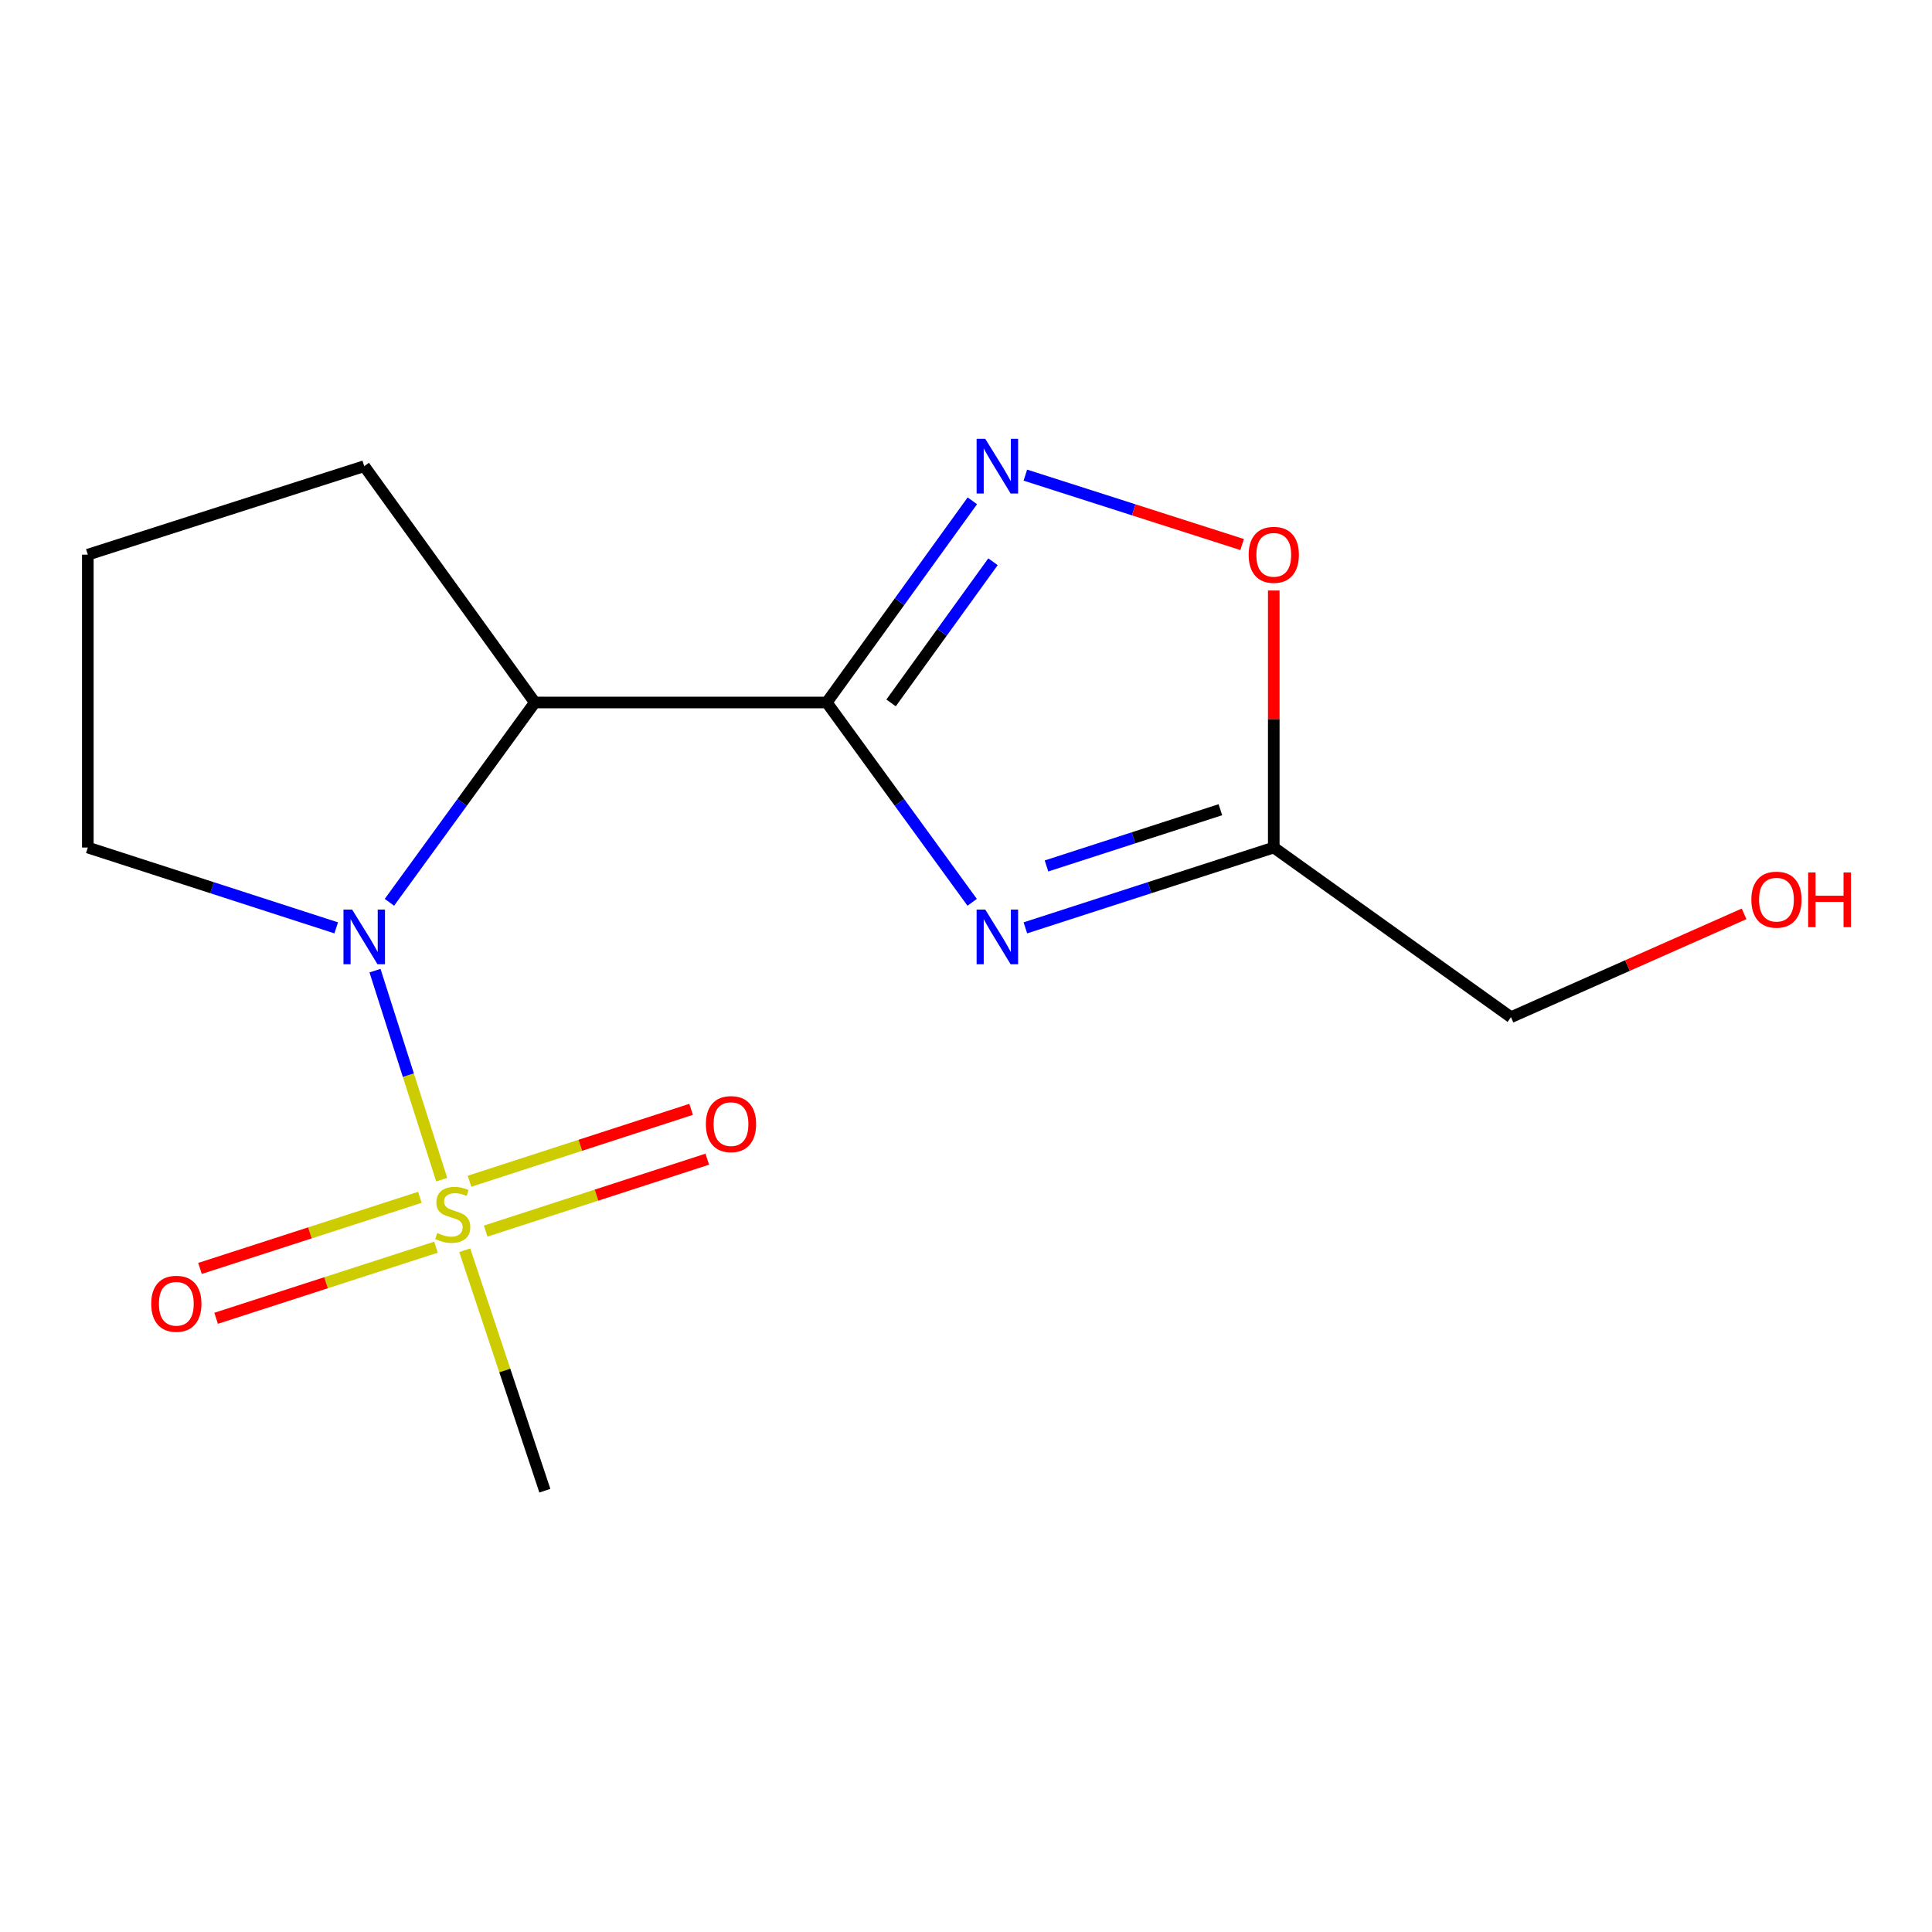 <?xml version='1.0' encoding='iso-8859-1'?>
<svg version='1.1' baseProfile='full'
              xmlns='http://www.w3.org/2000/svg'
                      xmlns:rdkit='http://www.rdkit.org/xml'
                      xmlns:xlink='http://www.w3.org/1999/xlink'
                  xml:space='preserve'
width='1000px' height='1000px' viewBox='0 0 1000 1000'>
<!-- END OF HEADER -->
<rect style='opacity:1.0;fill:#FFFFFF;stroke:none' width='1000' height='1000' x='0' y='0'> </rect>
<path class='bond-2' d='M 427.922,363.606 L 465.558,415.32' style='fill:none;fill-rule:evenodd;stroke:#000000;stroke-width:6px;stroke-linecap:butt;stroke-linejoin:miter;stroke-opacity:1' />
<path class='bond-2' d='M 465.558,415.32 L 503.194,467.035' style='fill:none;fill-rule:evenodd;stroke:#0000FF;stroke-width:6px;stroke-linecap:butt;stroke-linejoin:miter;stroke-opacity:1' />
<path class='bond-3' d='M 427.922,363.606 L 276.834,363.606' style='fill:none;fill-rule:evenodd;stroke:#000000;stroke-width:6px;stroke-linecap:butt;stroke-linejoin:miter;stroke-opacity:1' />
<path class='bond-4' d='M 427.922,363.606 L 465.603,311.412' style='fill:none;fill-rule:evenodd;stroke:#000000;stroke-width:6px;stroke-linecap:butt;stroke-linejoin:miter;stroke-opacity:1' />
<path class='bond-4' d='M 465.603,311.412 L 503.284,259.218' style='fill:none;fill-rule:evenodd;stroke:#0000FF;stroke-width:6px;stroke-linecap:butt;stroke-linejoin:miter;stroke-opacity:1' />
<path class='bond-4' d='M 461.219,363.825 L 487.596,327.289' style='fill:none;fill-rule:evenodd;stroke:#000000;stroke-width:6px;stroke-linecap:butt;stroke-linejoin:miter;stroke-opacity:1' />
<path class='bond-4' d='M 487.596,327.289 L 513.973,290.753' style='fill:none;fill-rule:evenodd;stroke:#0000FF;stroke-width:6px;stroke-linecap:butt;stroke-linejoin:miter;stroke-opacity:1' />
<path class='bond-0' d='M 228.628,610.598 L 211.363,556.501' style='fill:none;fill-rule:evenodd;stroke:#CCCC00;stroke-width:6px;stroke-linecap:butt;stroke-linejoin:miter;stroke-opacity:1' />
<path class='bond-0' d='M 211.363,556.501 L 194.097,502.404' style='fill:none;fill-rule:evenodd;stroke:#0000FF;stroke-width:6px;stroke-linecap:butt;stroke-linejoin:miter;stroke-opacity:1' />
<path class='bond-7' d='M 251.388,637.211 L 308.742,618.601' style='fill:none;fill-rule:evenodd;stroke:#CCCC00;stroke-width:6px;stroke-linecap:butt;stroke-linejoin:miter;stroke-opacity:1' />
<path class='bond-7' d='M 308.742,618.601 L 366.096,599.991' style='fill:none;fill-rule:evenodd;stroke:#FF0000;stroke-width:6px;stroke-linecap:butt;stroke-linejoin:miter;stroke-opacity:1' />
<path class='bond-7' d='M 243.017,611.41 L 300.371,592.8' style='fill:none;fill-rule:evenodd;stroke:#CCCC00;stroke-width:6px;stroke-linecap:butt;stroke-linejoin:miter;stroke-opacity:1' />
<path class='bond-7' d='M 300.371,592.8 L 357.725,574.19' style='fill:none;fill-rule:evenodd;stroke:#FF0000;stroke-width:6px;stroke-linecap:butt;stroke-linejoin:miter;stroke-opacity:1' />
<path class='bond-8' d='M 217.325,619.732 L 160.42,638.133' style='fill:none;fill-rule:evenodd;stroke:#CCCC00;stroke-width:6px;stroke-linecap:butt;stroke-linejoin:miter;stroke-opacity:1' />
<path class='bond-8' d='M 160.42,638.133 L 103.515,656.534' style='fill:none;fill-rule:evenodd;stroke:#FF0000;stroke-width:6px;stroke-linecap:butt;stroke-linejoin:miter;stroke-opacity:1' />
<path class='bond-8' d='M 225.671,645.541 L 168.766,663.942' style='fill:none;fill-rule:evenodd;stroke:#CCCC00;stroke-width:6px;stroke-linecap:butt;stroke-linejoin:miter;stroke-opacity:1' />
<path class='bond-8' d='M 168.766,663.942 L 111.861,682.343' style='fill:none;fill-rule:evenodd;stroke:#FF0000;stroke-width:6px;stroke-linecap:butt;stroke-linejoin:miter;stroke-opacity:1' />
<path class='bond-9' d='M 240.552,647.136 L 261.285,709.361' style='fill:none;fill-rule:evenodd;stroke:#CCCC00;stroke-width:6px;stroke-linecap:butt;stroke-linejoin:miter;stroke-opacity:1' />
<path class='bond-9' d='M 261.285,709.361 L 282.018,771.586' style='fill:none;fill-rule:evenodd;stroke:#000000;stroke-width:6px;stroke-linecap:butt;stroke-linejoin:miter;stroke-opacity:1' />
<path class='bond-1' d='M 201.561,467.035 L 239.197,415.32' style='fill:none;fill-rule:evenodd;stroke:#0000FF;stroke-width:6px;stroke-linecap:butt;stroke-linejoin:miter;stroke-opacity:1' />
<path class='bond-1' d='M 239.197,415.32 L 276.834,363.606' style='fill:none;fill-rule:evenodd;stroke:#000000;stroke-width:6px;stroke-linecap:butt;stroke-linejoin:miter;stroke-opacity:1' />
<path class='bond-10' d='M 174.026,480.258 L 109.74,459.471' style='fill:none;fill-rule:evenodd;stroke:#0000FF;stroke-width:6px;stroke-linecap:butt;stroke-linejoin:miter;stroke-opacity:1' />
<path class='bond-10' d='M 109.74,459.471 L 45.455,438.683' style='fill:none;fill-rule:evenodd;stroke:#000000;stroke-width:6px;stroke-linecap:butt;stroke-linejoin:miter;stroke-opacity:1' />
<path class='bond-5' d='M 530.729,480.258 L 595.015,459.471' style='fill:none;fill-rule:evenodd;stroke:#0000FF;stroke-width:6px;stroke-linecap:butt;stroke-linejoin:miter;stroke-opacity:1' />
<path class='bond-5' d='M 595.015,459.471 L 659.301,438.683' style='fill:none;fill-rule:evenodd;stroke:#000000;stroke-width:6px;stroke-linecap:butt;stroke-linejoin:miter;stroke-opacity:1' />
<path class='bond-5' d='M 541.669,448.212 L 586.669,433.661' style='fill:none;fill-rule:evenodd;stroke:#0000FF;stroke-width:6px;stroke-linecap:butt;stroke-linejoin:miter;stroke-opacity:1' />
<path class='bond-5' d='M 586.669,433.661 L 631.669,419.11' style='fill:none;fill-rule:evenodd;stroke:#000000;stroke-width:6px;stroke-linecap:butt;stroke-linejoin:miter;stroke-opacity:1' />
<path class='bond-11' d='M 276.834,363.606 L 188.526,241.286' style='fill:none;fill-rule:evenodd;stroke:#000000;stroke-width:6px;stroke-linecap:butt;stroke-linejoin:miter;stroke-opacity:1' />
<path class='bond-6' d='M 530.725,245.927 L 586.825,263.891' style='fill:none;fill-rule:evenodd;stroke:#0000FF;stroke-width:6px;stroke-linecap:butt;stroke-linejoin:miter;stroke-opacity:1' />
<path class='bond-6' d='M 586.825,263.891 L 642.926,281.854' style='fill:none;fill-rule:evenodd;stroke:#FF0000;stroke-width:6px;stroke-linecap:butt;stroke-linejoin:miter;stroke-opacity:1' />
<path class='bond-12' d='M 659.301,438.683 L 782.073,526.494' style='fill:none;fill-rule:evenodd;stroke:#000000;stroke-width:6px;stroke-linecap:butt;stroke-linejoin:miter;stroke-opacity:1' />
<path class='bond-15' d='M 659.301,438.683 L 659.301,372.165' style='fill:none;fill-rule:evenodd;stroke:#000000;stroke-width:6px;stroke-linecap:butt;stroke-linejoin:miter;stroke-opacity:1' />
<path class='bond-15' d='M 659.301,372.165 L 659.301,305.647' style='fill:none;fill-rule:evenodd;stroke:#FF0000;stroke-width:6px;stroke-linecap:butt;stroke-linejoin:miter;stroke-opacity:1' />
<path class='bond-16' d='M 45.455,438.683 L 45.455,287.098' style='fill:none;fill-rule:evenodd;stroke:#000000;stroke-width:6px;stroke-linecap:butt;stroke-linejoin:miter;stroke-opacity:1' />
<path class='bond-14' d='M 188.526,241.286 L 45.455,287.098' style='fill:none;fill-rule:evenodd;stroke:#000000;stroke-width:6px;stroke-linecap:butt;stroke-linejoin:miter;stroke-opacity:1' />
<path class='bond-13' d='M 782.073,526.494 L 842.404,499.752' style='fill:none;fill-rule:evenodd;stroke:#000000;stroke-width:6px;stroke-linecap:butt;stroke-linejoin:miter;stroke-opacity:1' />
<path class='bond-13' d='M 842.404,499.752 L 902.735,473.01' style='fill:none;fill-rule:evenodd;stroke:#FF0000;stroke-width:6px;stroke-linecap:butt;stroke-linejoin:miter;stroke-opacity:1' />
<path  class='atom-1' d='M 226.337 638.205
Q 226.657 638.325, 227.977 638.885
Q 229.297 639.445, 230.737 639.805
Q 232.217 640.125, 233.657 640.125
Q 236.337 640.125, 237.897 638.845
Q 239.457 637.525, 239.457 635.245
Q 239.457 633.685, 238.657 632.725
Q 237.897 631.765, 236.697 631.245
Q 235.497 630.725, 233.497 630.125
Q 230.977 629.365, 229.457 628.645
Q 227.977 627.925, 226.897 626.405
Q 225.857 624.885, 225.857 622.325
Q 225.857 618.765, 228.257 616.565
Q 230.697 614.365, 235.497 614.365
Q 238.777 614.365, 242.497 615.925
L 241.577 619.005
Q 238.177 617.605, 235.617 617.605
Q 232.857 617.605, 231.337 618.765
Q 229.817 619.885, 229.857 621.845
Q 229.857 623.365, 230.617 624.285
Q 231.417 625.205, 232.537 625.725
Q 233.697 626.245, 235.617 626.845
Q 238.177 627.645, 239.697 628.445
Q 241.217 629.245, 242.297 630.885
Q 243.417 632.485, 243.417 635.245
Q 243.417 639.165, 240.777 641.285
Q 238.177 643.365, 233.817 643.365
Q 231.297 643.365, 229.377 642.805
Q 227.497 642.285, 225.257 641.365
L 226.337 638.205
' fill='#CCCC00'/>
<path  class='atom-2' d='M 182.266 470.787
L 191.546 485.787
Q 192.466 487.267, 193.946 489.947
Q 195.426 492.627, 195.506 492.787
L 195.506 470.787
L 199.266 470.787
L 199.266 499.107
L 195.386 499.107
L 185.426 482.707
Q 184.266 480.787, 183.026 478.587
Q 181.826 476.387, 181.466 475.707
L 181.466 499.107
L 177.786 499.107
L 177.786 470.787
L 182.266 470.787
' fill='#0000FF'/>
<path  class='atom-3' d='M 509.97 470.787
L 519.25 485.787
Q 520.17 487.267, 521.65 489.947
Q 523.13 492.627, 523.21 492.787
L 523.21 470.787
L 526.97 470.787
L 526.97 499.107
L 523.09 499.107
L 513.13 482.707
Q 511.97 480.787, 510.73 478.587
Q 509.53 476.387, 509.17 475.707
L 509.17 499.107
L 505.49 499.107
L 505.49 470.787
L 509.97 470.787
' fill='#0000FF'/>
<path  class='atom-5' d='M 509.97 227.126
L 519.25 242.126
Q 520.17 243.606, 521.65 246.286
Q 523.13 248.966, 523.21 249.126
L 523.21 227.126
L 526.97 227.126
L 526.97 255.446
L 523.09 255.446
L 513.13 239.046
Q 511.97 237.126, 510.73 234.926
Q 509.53 232.726, 509.17 232.046
L 509.17 255.446
L 505.49 255.446
L 505.49 227.126
L 509.97 227.126
' fill='#0000FF'/>
<path  class='atom-7' d='M 646.301 287.178
Q 646.301 280.378, 649.661 276.578
Q 653.021 272.778, 659.301 272.778
Q 665.581 272.778, 668.941 276.578
Q 672.301 280.378, 672.301 287.178
Q 672.301 294.058, 668.901 297.978
Q 665.501 301.858, 659.301 301.858
Q 653.061 301.858, 649.661 297.978
Q 646.301 294.098, 646.301 287.178
M 659.301 298.658
Q 663.621 298.658, 665.941 295.778
Q 668.301 292.858, 668.301 287.178
Q 668.301 281.618, 665.941 278.818
Q 663.621 275.978, 659.301 275.978
Q 654.981 275.978, 652.621 278.778
Q 650.301 281.578, 650.301 287.178
Q 650.301 292.898, 652.621 295.778
Q 654.981 298.658, 659.301 298.658
' fill='#FF0000'/>
<path  class='atom-8' d='M 365.358 581.834
Q 365.358 575.034, 368.718 571.234
Q 372.078 567.434, 378.358 567.434
Q 384.638 567.434, 387.998 571.234
Q 391.358 575.034, 391.358 581.834
Q 391.358 588.714, 387.958 592.634
Q 384.558 596.514, 378.358 596.514
Q 372.118 596.514, 368.718 592.634
Q 365.358 588.754, 365.358 581.834
M 378.358 593.314
Q 382.678 593.314, 384.998 590.434
Q 387.358 587.514, 387.358 581.834
Q 387.358 576.274, 384.998 573.474
Q 382.678 570.634, 378.358 570.634
Q 374.038 570.634, 371.678 573.434
Q 369.358 576.234, 369.358 581.834
Q 369.358 587.554, 371.678 590.434
Q 374.038 593.314, 378.358 593.314
' fill='#FF0000'/>
<path  class='atom-9' d='M 78.266 674.829
Q 78.266 668.029, 81.626 664.229
Q 84.986 660.429, 91.266 660.429
Q 97.546 660.429, 100.906 664.229
Q 104.266 668.029, 104.266 674.829
Q 104.266 681.709, 100.866 685.629
Q 97.466 689.509, 91.266 689.509
Q 85.026 689.509, 81.626 685.629
Q 78.266 681.749, 78.266 674.829
M 91.266 686.309
Q 95.586 686.309, 97.906 683.429
Q 100.266 680.509, 100.266 674.829
Q 100.266 669.269, 97.906 666.469
Q 95.586 663.629, 91.266 663.629
Q 86.946 663.629, 84.586 666.429
Q 82.266 669.229, 82.266 674.829
Q 82.266 680.549, 84.586 683.429
Q 86.946 686.309, 91.266 686.309
' fill='#FF0000'/>
<path  class='atom-14' d='M 906.493 465.662
Q 906.493 458.862, 909.853 455.062
Q 913.213 451.262, 919.493 451.262
Q 925.773 451.262, 929.133 455.062
Q 932.493 458.862, 932.493 465.662
Q 932.493 472.542, 929.093 476.462
Q 925.693 480.342, 919.493 480.342
Q 913.253 480.342, 909.853 476.462
Q 906.493 472.582, 906.493 465.662
M 919.493 477.142
Q 923.813 477.142, 926.133 474.262
Q 928.493 471.342, 928.493 465.662
Q 928.493 460.102, 926.133 457.302
Q 923.813 454.462, 919.493 454.462
Q 915.173 454.462, 912.813 457.262
Q 910.493 460.062, 910.493 465.662
Q 910.493 471.382, 912.813 474.262
Q 915.173 477.142, 919.493 477.142
' fill='#FF0000'/>
<path  class='atom-14' d='M 935.893 451.582
L 939.733 451.582
L 939.733 463.622
L 954.213 463.622
L 954.213 451.582
L 958.053 451.582
L 958.053 479.902
L 954.213 479.902
L 954.213 466.822
L 939.733 466.822
L 939.733 479.902
L 935.893 479.902
L 935.893 451.582
' fill='#FF0000'/>
</svg>

